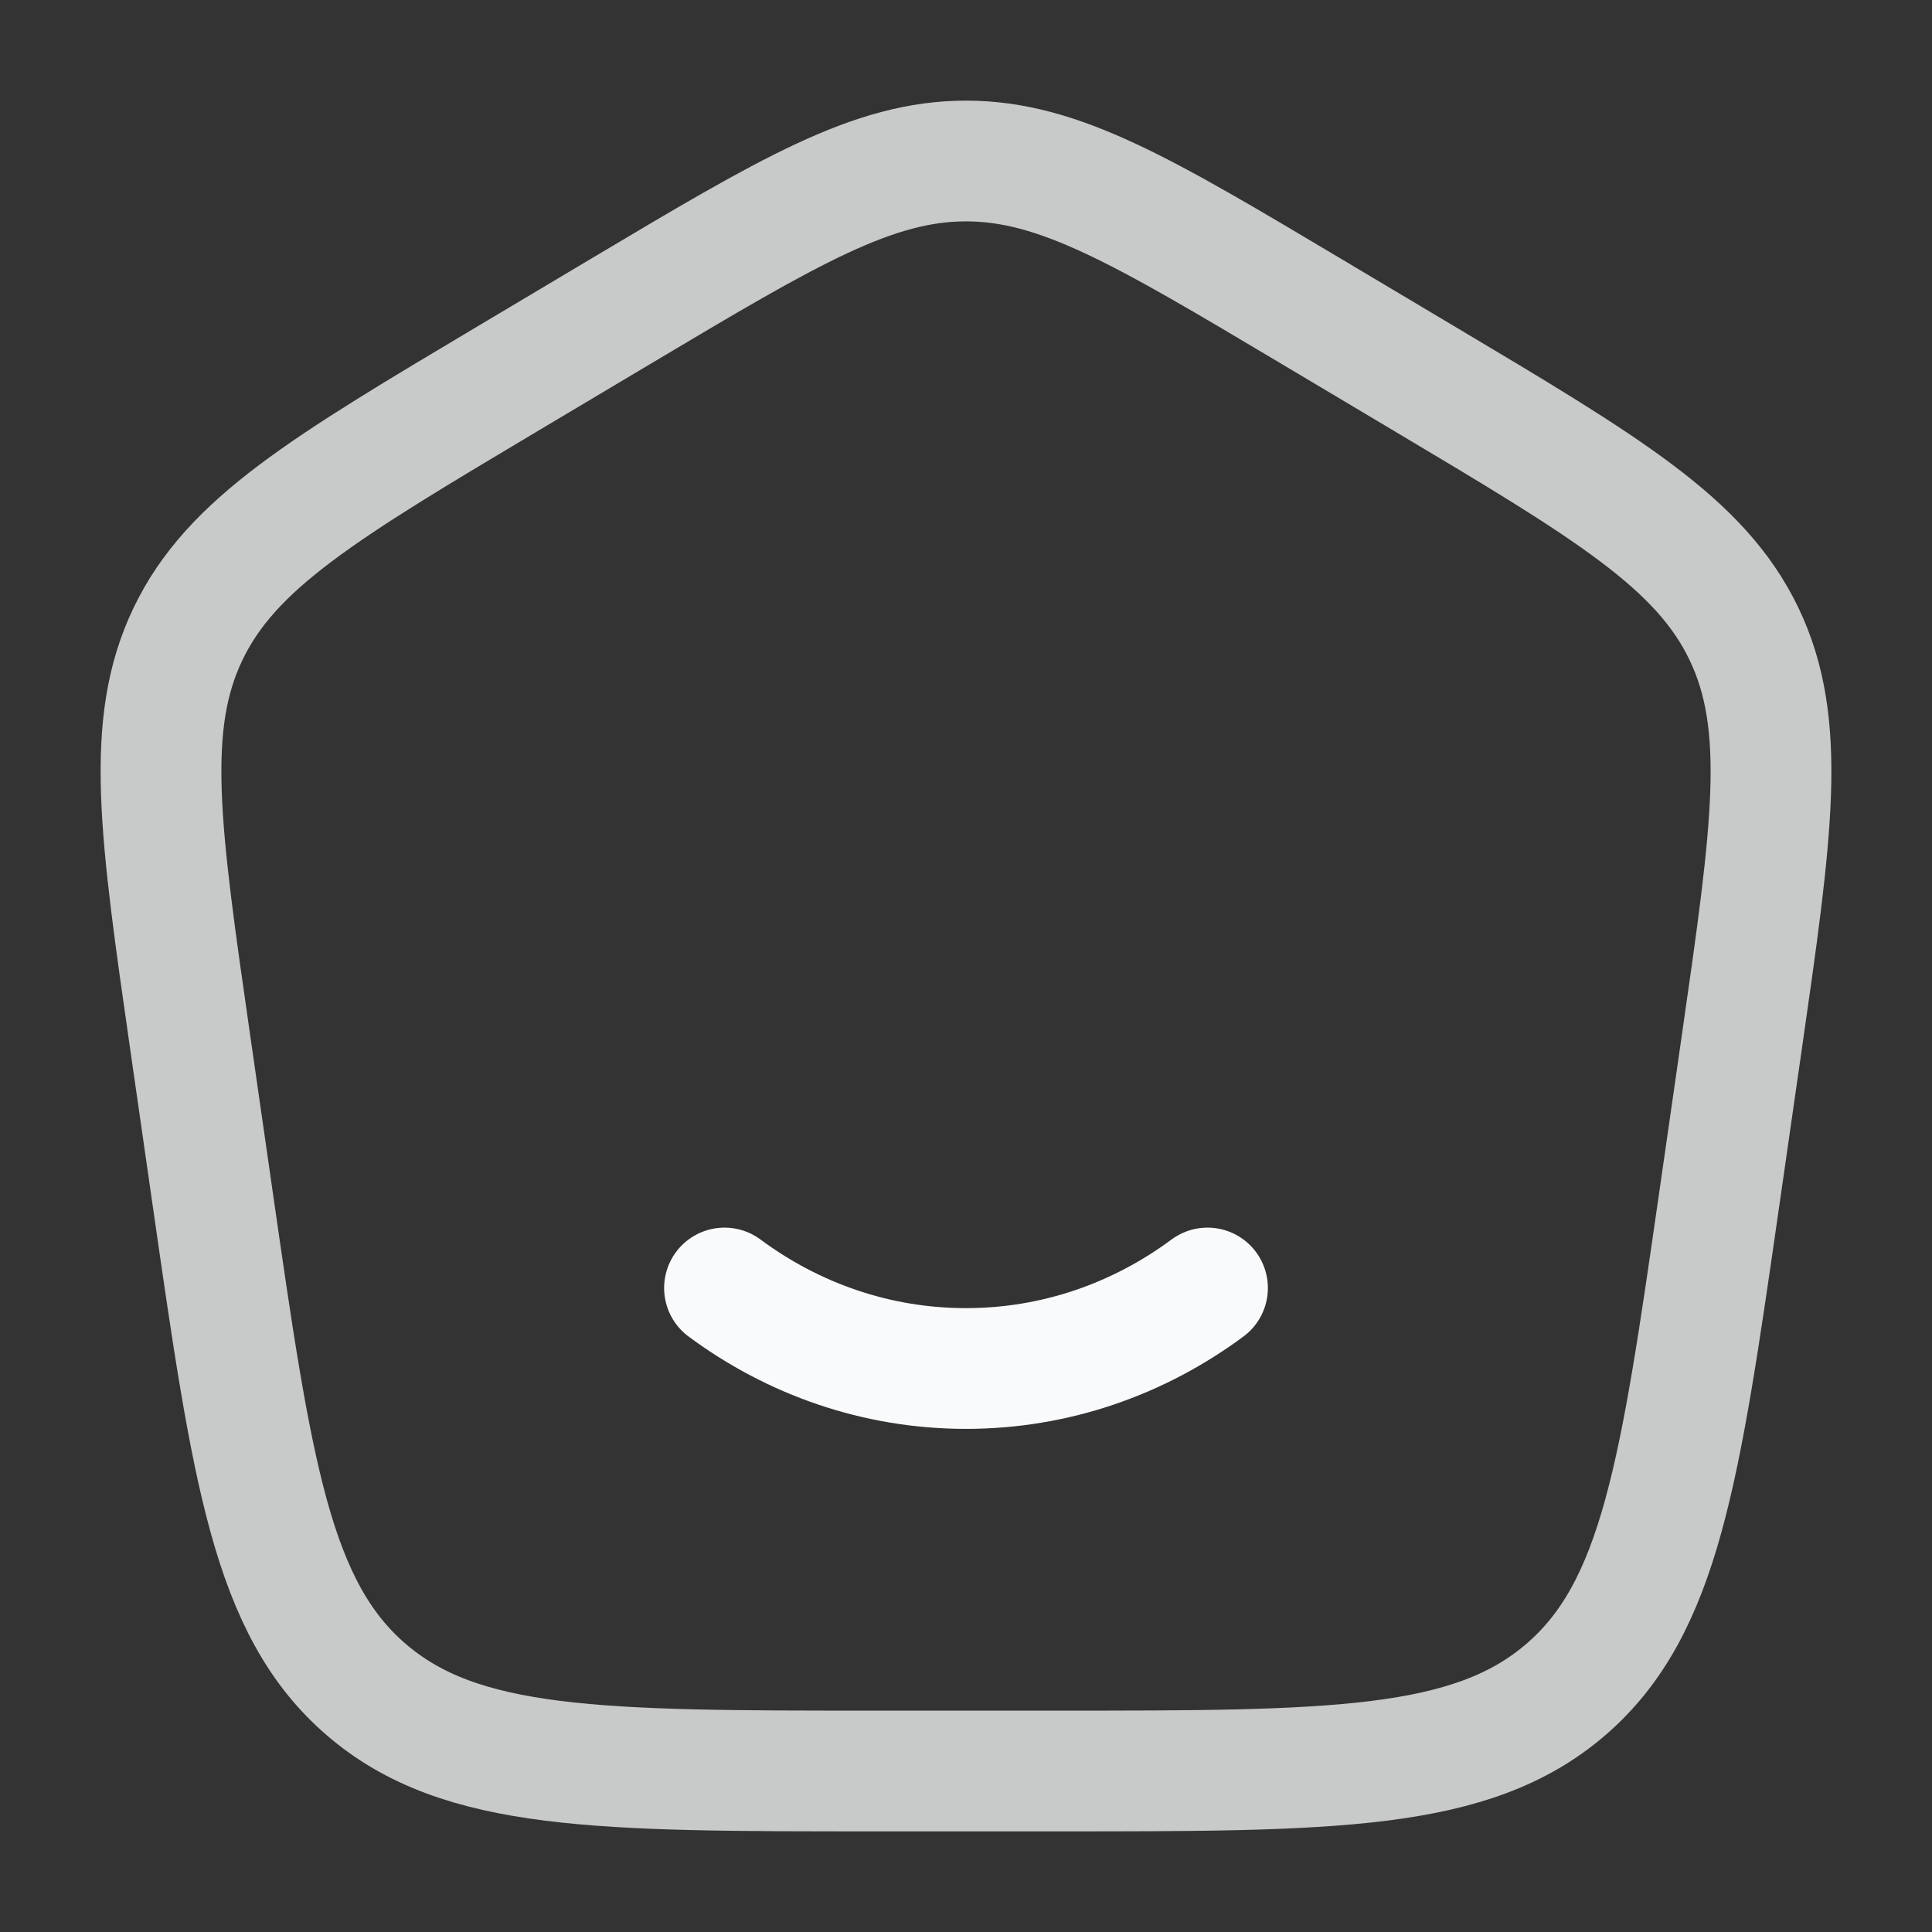<svg width="800" height="800" viewBox="0 0 800 800" fill="none" xmlns="http://www.w3.org/2000/svg">
<rect x="0" y="0" width="800" height="800" fill="#333333" stroke="none"/>
<path opacity="0.75" d="M78.803 431.93C66.155 344.027 59.831 300.076 77.846 262.498C95.861 224.92 134.207 202.078 210.897 156.394L257.059 128.896C326.702 87.41 361.524 66.667 400 66.667C438.477 66.667 473.3 87.41 542.94 128.896L589.104 156.394C665.794 202.078 704.14 224.92 722.154 262.498C740.17 300.076 733.847 344.027 721.197 431.93L711.907 496.507C695.657 609.423 687.534 665.88 648.367 699.607C609.197 733.333 551.754 733.333 436.87 733.333H363.13C248.246 733.333 190.803 733.333 151.635 699.607C112.466 665.88 104.342 609.423 88.095 496.507L78.803 431.93Z" stroke="#F9FAFB" stroke-width="50"/>
<path d="M300 533.333C328.346 554.343 362.82 566.667 400 566.667C437.18 566.667 471.653 554.343 500 533.333" stroke="#F9FAFB" stroke-width="50" stroke-linecap="round"/>
</svg>
